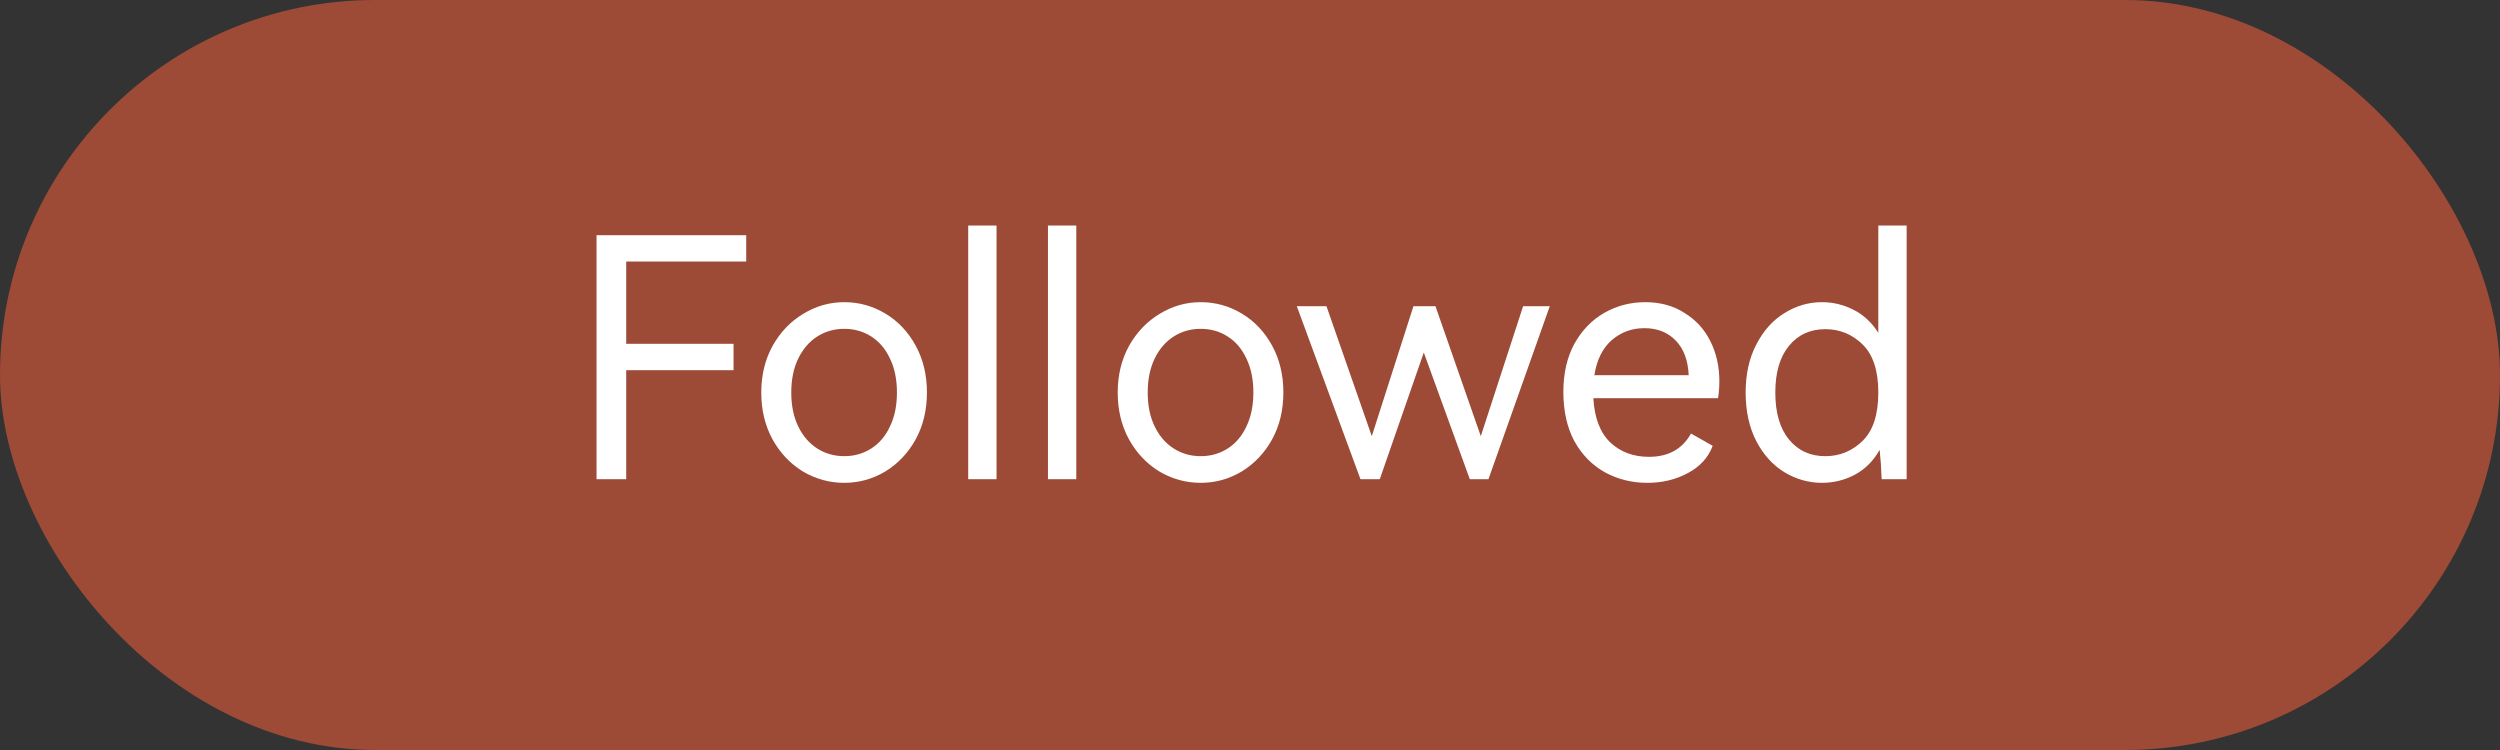 <svg width="120" height="36" viewBox="0 0 120 36" fill="none" xmlns="http://www.w3.org/2000/svg">
<rect x="0" y="0" width="120" height="36" fill="#333333" stroke="none"/>
<g id="Group 44">
<rect id="Rectangle 43" width="120" height="36" rx="18" fill="#E45B3A" fill-opacity="0.6"/>
<path id="Followed" d="M28.634 11.288H35.818V12.552H30.058V16.504H35.21V17.768H30.058V23H28.634V11.288ZM36.541 18.84C36.541 18.008 36.722 17.261 37.085 16.6C37.458 15.939 37.949 15.427 38.557 15.064C39.165 14.691 39.821 14.504 40.525 14.504C41.229 14.504 41.885 14.685 42.493 15.048C43.101 15.411 43.586 15.923 43.949 16.584C44.312 17.245 44.493 17.997 44.493 18.84C44.493 19.683 44.312 20.435 43.949 21.096C43.586 21.747 43.101 22.259 42.493 22.632C41.885 22.995 41.229 23.176 40.525 23.176C39.821 23.176 39.16 22.995 38.541 22.632C37.933 22.259 37.448 21.747 37.085 21.096C36.722 20.435 36.541 19.683 36.541 18.84ZM37.981 18.84C37.981 19.469 38.093 20.013 38.317 20.472C38.541 20.931 38.845 21.283 39.229 21.528C39.613 21.773 40.045 21.896 40.525 21.896C41.005 21.896 41.437 21.773 41.821 21.528C42.205 21.283 42.504 20.931 42.717 20.472C42.941 20.013 43.053 19.469 43.053 18.84C43.053 18.211 42.941 17.667 42.717 17.208C42.504 16.749 42.205 16.397 41.821 16.152C41.437 15.907 41.005 15.784 40.525 15.784C40.045 15.784 39.613 15.907 39.229 16.152C38.845 16.397 38.541 16.749 38.317 17.208C38.093 17.667 37.981 18.211 37.981 18.84ZM47.834 23H46.474V10.824H47.834V23ZM51.662 23H50.302V10.824H51.662V23ZM53.65 18.84C53.65 18.008 53.832 17.261 54.194 16.6C54.568 15.939 55.058 15.427 55.666 15.064C56.274 14.691 56.93 14.504 57.634 14.504C58.338 14.504 58.994 14.685 59.602 15.048C60.21 15.411 60.696 15.923 61.058 16.584C61.421 17.245 61.602 17.997 61.602 18.84C61.602 19.683 61.421 20.435 61.058 21.096C60.696 21.747 60.21 22.259 59.602 22.632C58.994 22.995 58.338 23.176 57.634 23.176C56.93 23.176 56.269 22.995 55.65 22.632C55.042 22.259 54.557 21.747 54.194 21.096C53.832 20.435 53.65 19.683 53.65 18.84ZM55.09 18.84C55.09 19.469 55.202 20.013 55.426 20.472C55.65 20.931 55.954 21.283 56.338 21.528C56.722 21.773 57.154 21.896 57.634 21.896C58.114 21.896 58.546 21.773 58.93 21.528C59.314 21.283 59.613 20.931 59.826 20.472C60.05 20.013 60.162 19.469 60.162 18.84C60.162 18.211 60.05 17.667 59.826 17.208C59.613 16.749 59.314 16.397 58.93 16.152C58.546 15.907 58.114 15.784 57.634 15.784C57.154 15.784 56.722 15.907 56.338 16.152C55.954 16.397 55.65 16.749 55.426 17.208C55.202 17.667 55.09 18.211 55.09 18.84ZM68.902 14.696L71.078 20.936L73.11 14.696H74.39L71.446 23H70.55L68.342 16.92L66.23 23H65.302L62.246 14.696H63.67L65.846 20.936L67.846 14.696H68.902ZM78.977 14.504C79.692 14.504 80.316 14.675 80.849 15.016C81.393 15.347 81.809 15.8 82.097 16.376C82.385 16.952 82.529 17.592 82.529 18.296C82.529 18.595 82.508 18.867 82.465 19.112H76.481C76.534 20.061 76.806 20.771 77.297 21.24C77.788 21.699 78.406 21.928 79.153 21.928C80.081 21.928 80.753 21.555 81.169 20.808L82.209 21.4C81.996 21.965 81.596 22.403 81.009 22.712C80.433 23.021 79.788 23.176 79.073 23.176C78.326 23.176 77.644 23.005 77.025 22.664C76.417 22.323 75.932 21.827 75.569 21.176C75.217 20.515 75.041 19.725 75.041 18.808C75.041 17.923 75.217 17.155 75.569 16.504C75.932 15.853 76.412 15.357 77.009 15.016C77.606 14.675 78.262 14.504 78.977 14.504ZM78.929 15.752C78.332 15.752 77.809 15.944 77.361 16.328C76.924 16.712 76.646 17.272 76.529 18.008H81.057C81.025 17.293 80.817 16.739 80.433 16.344C80.049 15.949 79.548 15.752 78.929 15.752ZM90.159 10.824H91.519V23H90.319C90.298 22.445 90.266 21.976 90.223 21.592C89.924 22.125 89.524 22.525 89.023 22.792C88.532 23.048 88.01 23.176 87.455 23.176C86.815 23.176 86.212 23.005 85.647 22.664C85.092 22.323 84.644 21.827 84.303 21.176C83.962 20.515 83.791 19.736 83.791 18.84C83.791 17.955 83.962 17.187 84.303 16.536C84.644 15.875 85.092 15.373 85.647 15.032C86.212 14.68 86.815 14.504 87.455 14.504C87.988 14.504 88.495 14.627 88.975 14.872C89.455 15.117 89.85 15.485 90.159 15.976V10.824ZM87.615 21.896C88.308 21.896 88.906 21.651 89.407 21.16C89.908 20.669 90.159 19.896 90.159 18.84C90.159 17.795 89.908 17.027 89.407 16.536C88.906 16.045 88.308 15.8 87.615 15.8C86.89 15.8 86.308 16.067 85.871 16.6C85.434 17.133 85.215 17.88 85.215 18.84C85.215 19.811 85.434 20.563 85.871 21.096C86.308 21.629 86.89 21.896 87.615 21.896Z" fill="white"/>
</g>
</svg>
